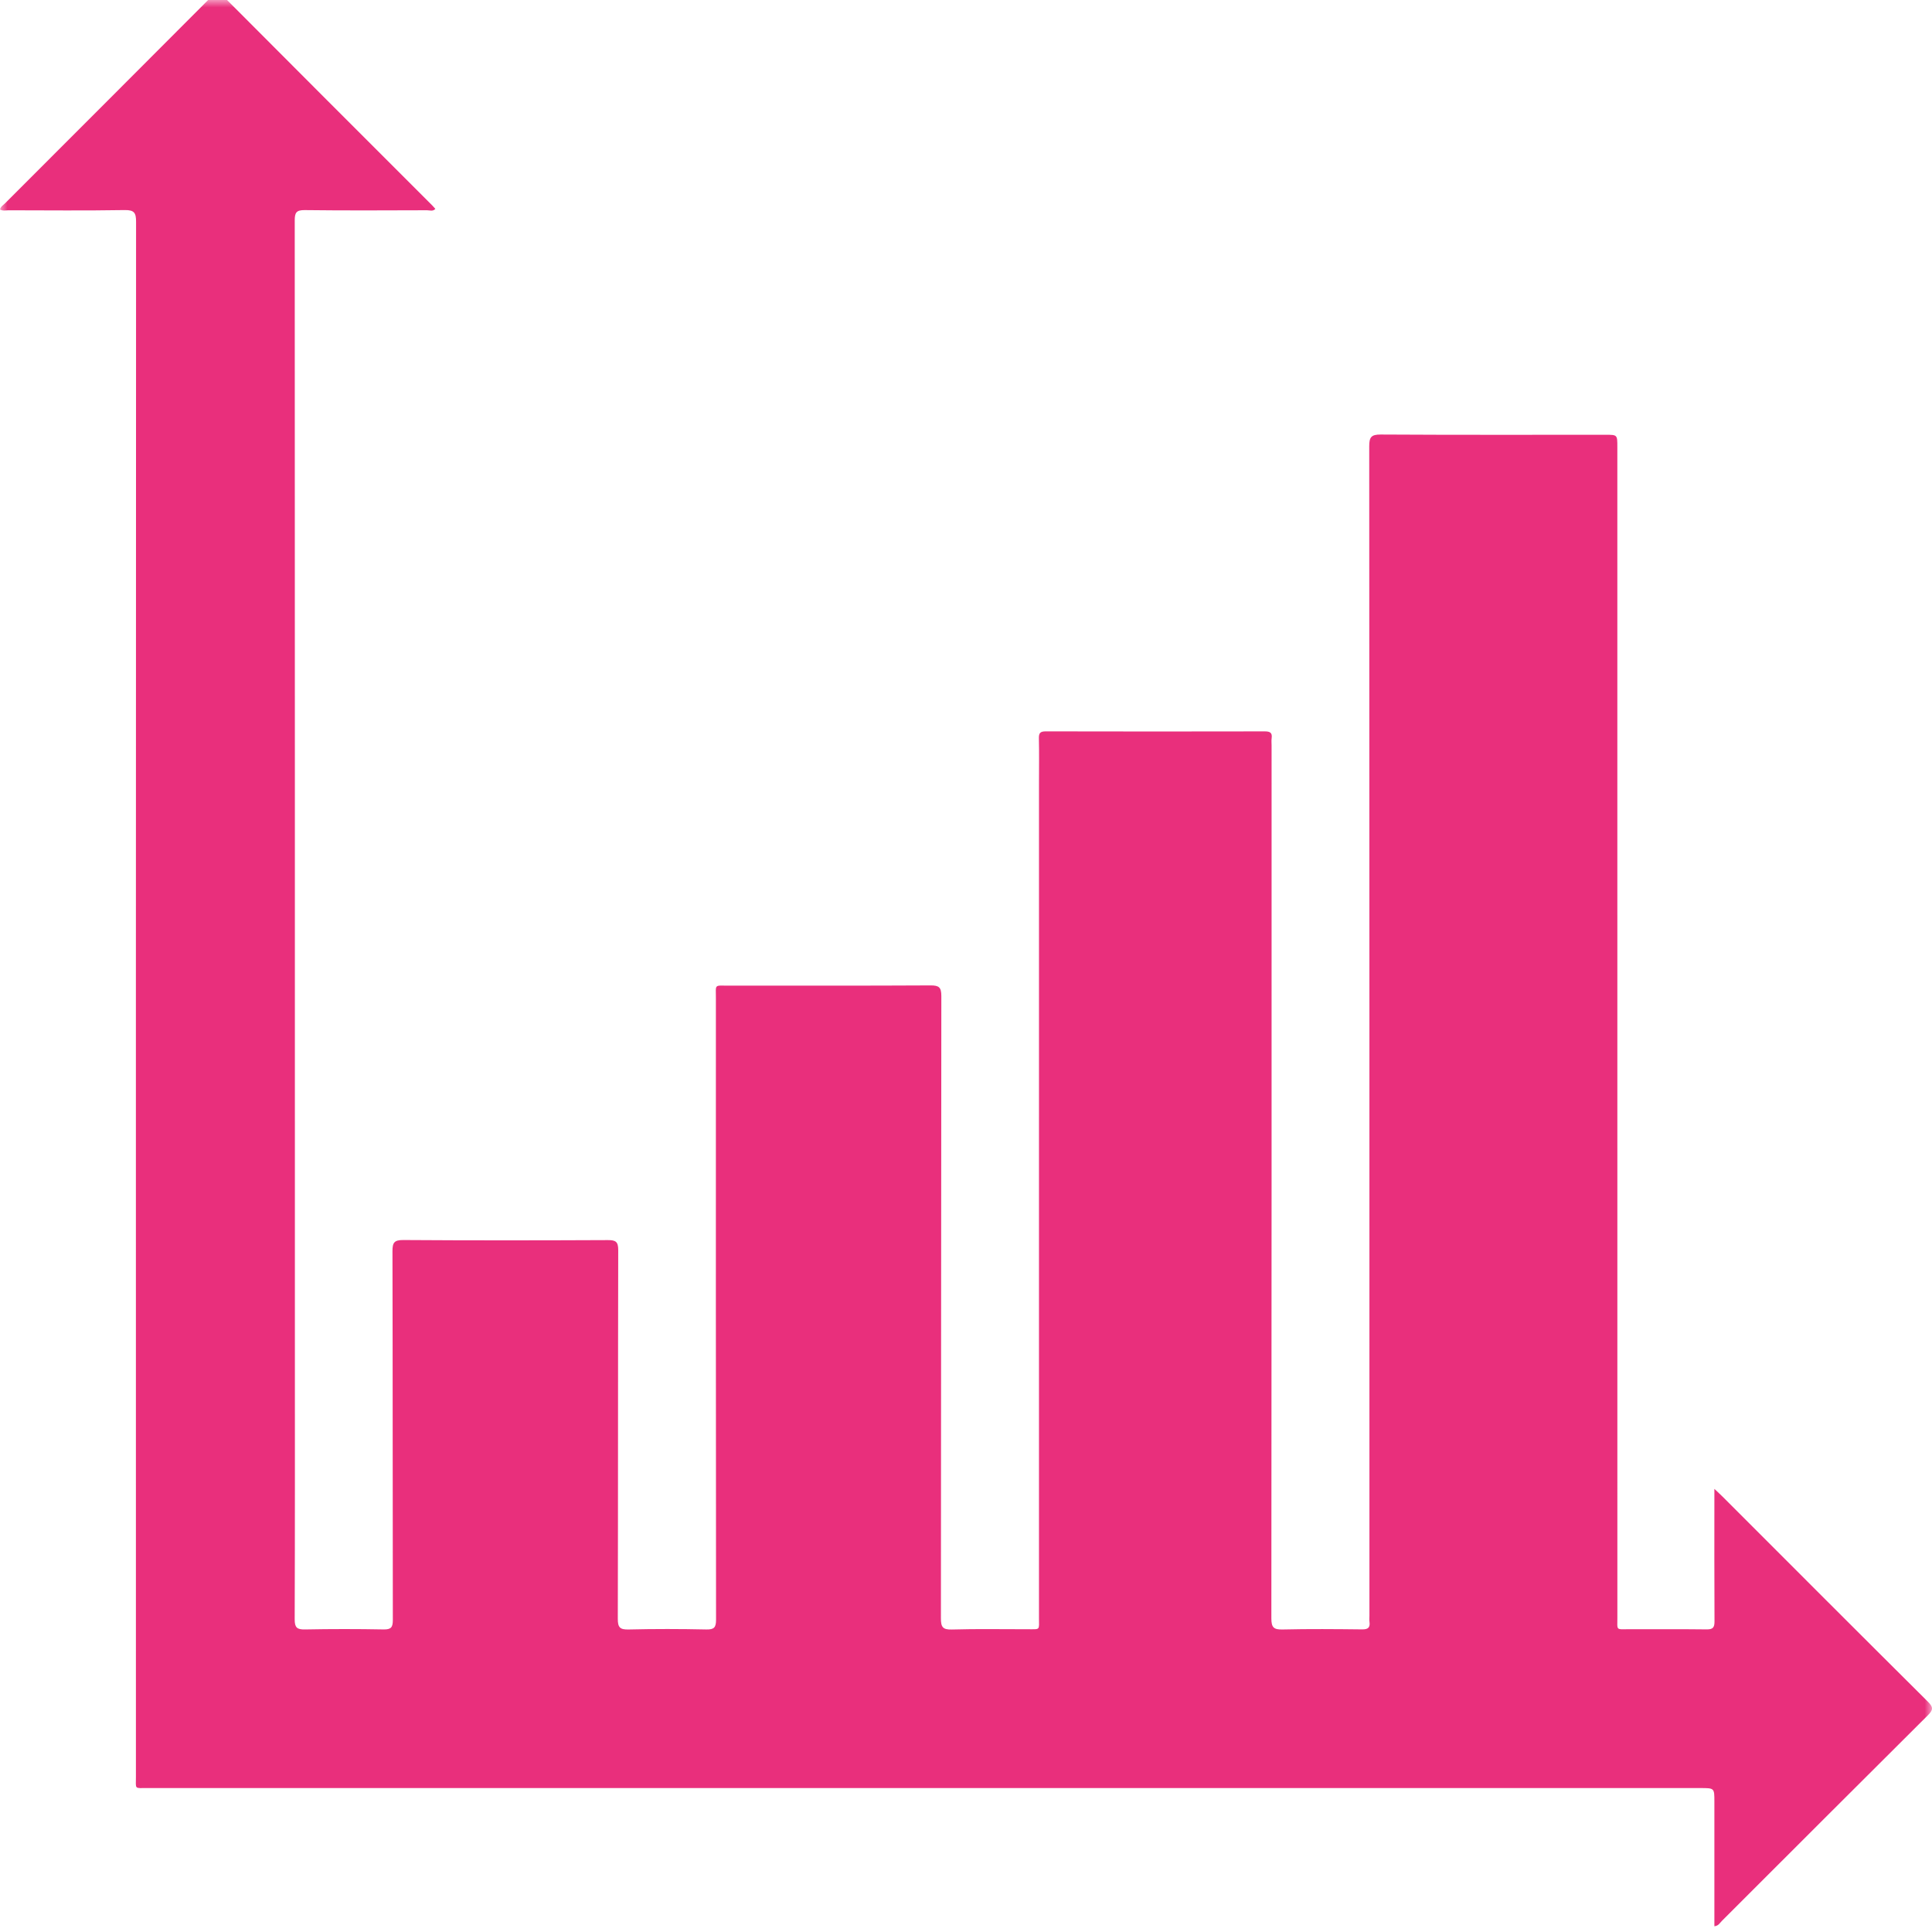 <?xml version="1.0" encoding="UTF-8"?>
<svg width="128px" height="128px" viewBox="0 0 128 128" version="1.1" xmlns="http://www.w3.org/2000/svg" xmlns:xlink="http://www.w3.org/1999/xlink">
    <title>img-07-sis_incremental</title>
    <defs>
        <rect id="path-1" x="0" y="0" width="128" height="128"></rect>
    </defs>
    <g id="Mockups" stroke="none" stroke-width="1" fill="none" fill-rule="evenodd">
        <g id="_assets" transform="translate(-935, -3905)">
            <g id="img-07-sis_incremental" transform="translate(935, 3905)">
                <mask id="mask-2" fill="white">
                    <use xlink:href="#path-1"></use>
                </mask>
                <use id="Mask" fill-opacity="0" fill="#FFFFFF" xlink:href="#path-1"></use>
                <path d="M113.582,98.642 C113.846,98.892 113.991,99.022 114.128,99.159 C118.658,103.689 123.183,108.225 127.728,112.741 C128.103,113.114 128.081,113.289 127.719,113.649 C123.162,118.179 118.623,122.729 114.075,127.269 C113.945,127.4 113.852,127.594 113.582,127.624 L113.582,127.04 C113.582,124.478 113.582,121.915 113.582,119.352 C113.582,118.464 113.582,118.464 112.664,118.464 L112.546,118.464 C78.285,118.464 44.023,118.464 9.762,118.463 C8.882,118.463 9.005,118.564 9.005,117.716 C9.002,83.377 9.001,49.038 9.015,14.699 C9.015,14.107 8.902,13.908 8.262,13.918 C5.699,13.96 3.136,13.937 0.574,13.932 C0.386,13.932 0.189,13.988 0,13.883 C0.042,13.685 0.209,13.597 0.327,13.478 C4.897,8.904 9.472,4.335 14.035,-0.246 C14.304,-0.515 14.448,-0.597 14.764,-0.279 C19.38,4.36 24.012,8.984 28.639,13.612 C28.708,13.681 28.771,13.757 28.844,13.838 C28.679,14.023 28.471,13.93 28.293,13.93 C25.592,13.937 22.892,13.954 20.191,13.92 C19.625,13.913 19.526,14.095 19.527,14.612 C19.538,39.47 19.537,64.327 19.537,89.184 C19.537,95.216 19.545,101.248 19.524,107.28 C19.522,107.832 19.676,107.965 20.208,107.955 C21.943,107.921 23.678,107.922 25.412,107.954 C25.915,107.964 26.027,107.809 26.026,107.327 C26.012,99.185 26.022,91.044 26.002,82.903 C26.001,82.326 26.113,82.151 26.73,82.155 C31.244,82.186 35.759,82.18 40.273,82.16 C40.791,82.159 40.96,82.262 40.959,82.823 C40.939,90.964 40.952,99.106 40.931,107.247 C40.93,107.82 41.071,107.97 41.643,107.957 C43.359,107.916 45.077,107.919 46.793,107.956 C47.324,107.967 47.44,107.815 47.44,107.299 C47.425,93.58 47.427,79.86 47.43,66.14 C47.43,65.18 47.296,65.302 48.283,65.301 C52.737,65.297 57.193,65.311 61.648,65.286 C62.209,65.283 62.366,65.409 62.366,65.99 C62.347,79.729 62.355,93.469 62.338,107.209 C62.337,107.789 62.45,107.978 63.069,107.959 C64.743,107.909 66.42,107.945 68.096,107.941 C68.944,107.939 68.835,108.027 68.835,107.169 C68.837,88.738 68.836,70.307 68.836,51.876 C68.836,50.89 68.852,49.904 68.829,48.919 C68.82,48.556 68.927,48.454 69.292,48.455 C74.122,48.466 78.952,48.466 83.781,48.456 C84.132,48.455 84.304,48.532 84.25,48.911 C84.228,49.065 84.246,49.225 84.246,49.383 C84.246,68.662 84.25,87.941 84.231,107.219 C84.231,107.829 84.39,107.971 84.98,107.957 C86.734,107.916 88.489,107.931 90.243,107.951 C90.635,107.955 90.784,107.836 90.732,107.45 C90.713,107.314 90.728,107.174 90.728,107.037 C90.728,81.213 90.731,55.39 90.715,29.567 C90.715,28.966 90.844,28.786 91.474,28.789 C96.442,28.818 101.409,28.805 106.377,28.805 C107.153,28.805 107.153,28.806 107.153,29.61 C107.153,55.453 107.152,81.296 107.155,107.139 C107.155,108.067 107.035,107.936 107.982,107.94 C109.677,107.947 111.373,107.929 113.067,107.951 C113.49,107.957 113.592,107.821 113.59,107.416 C113.574,104.656 113.582,101.897 113.582,99.137 C113.582,99.026 113.582,98.914 113.582,98.642" id="Fill-1" fill="#E92F7C" mask="url(#mask-2)"></path>
            </g>
        </g>
    </g>
</svg>